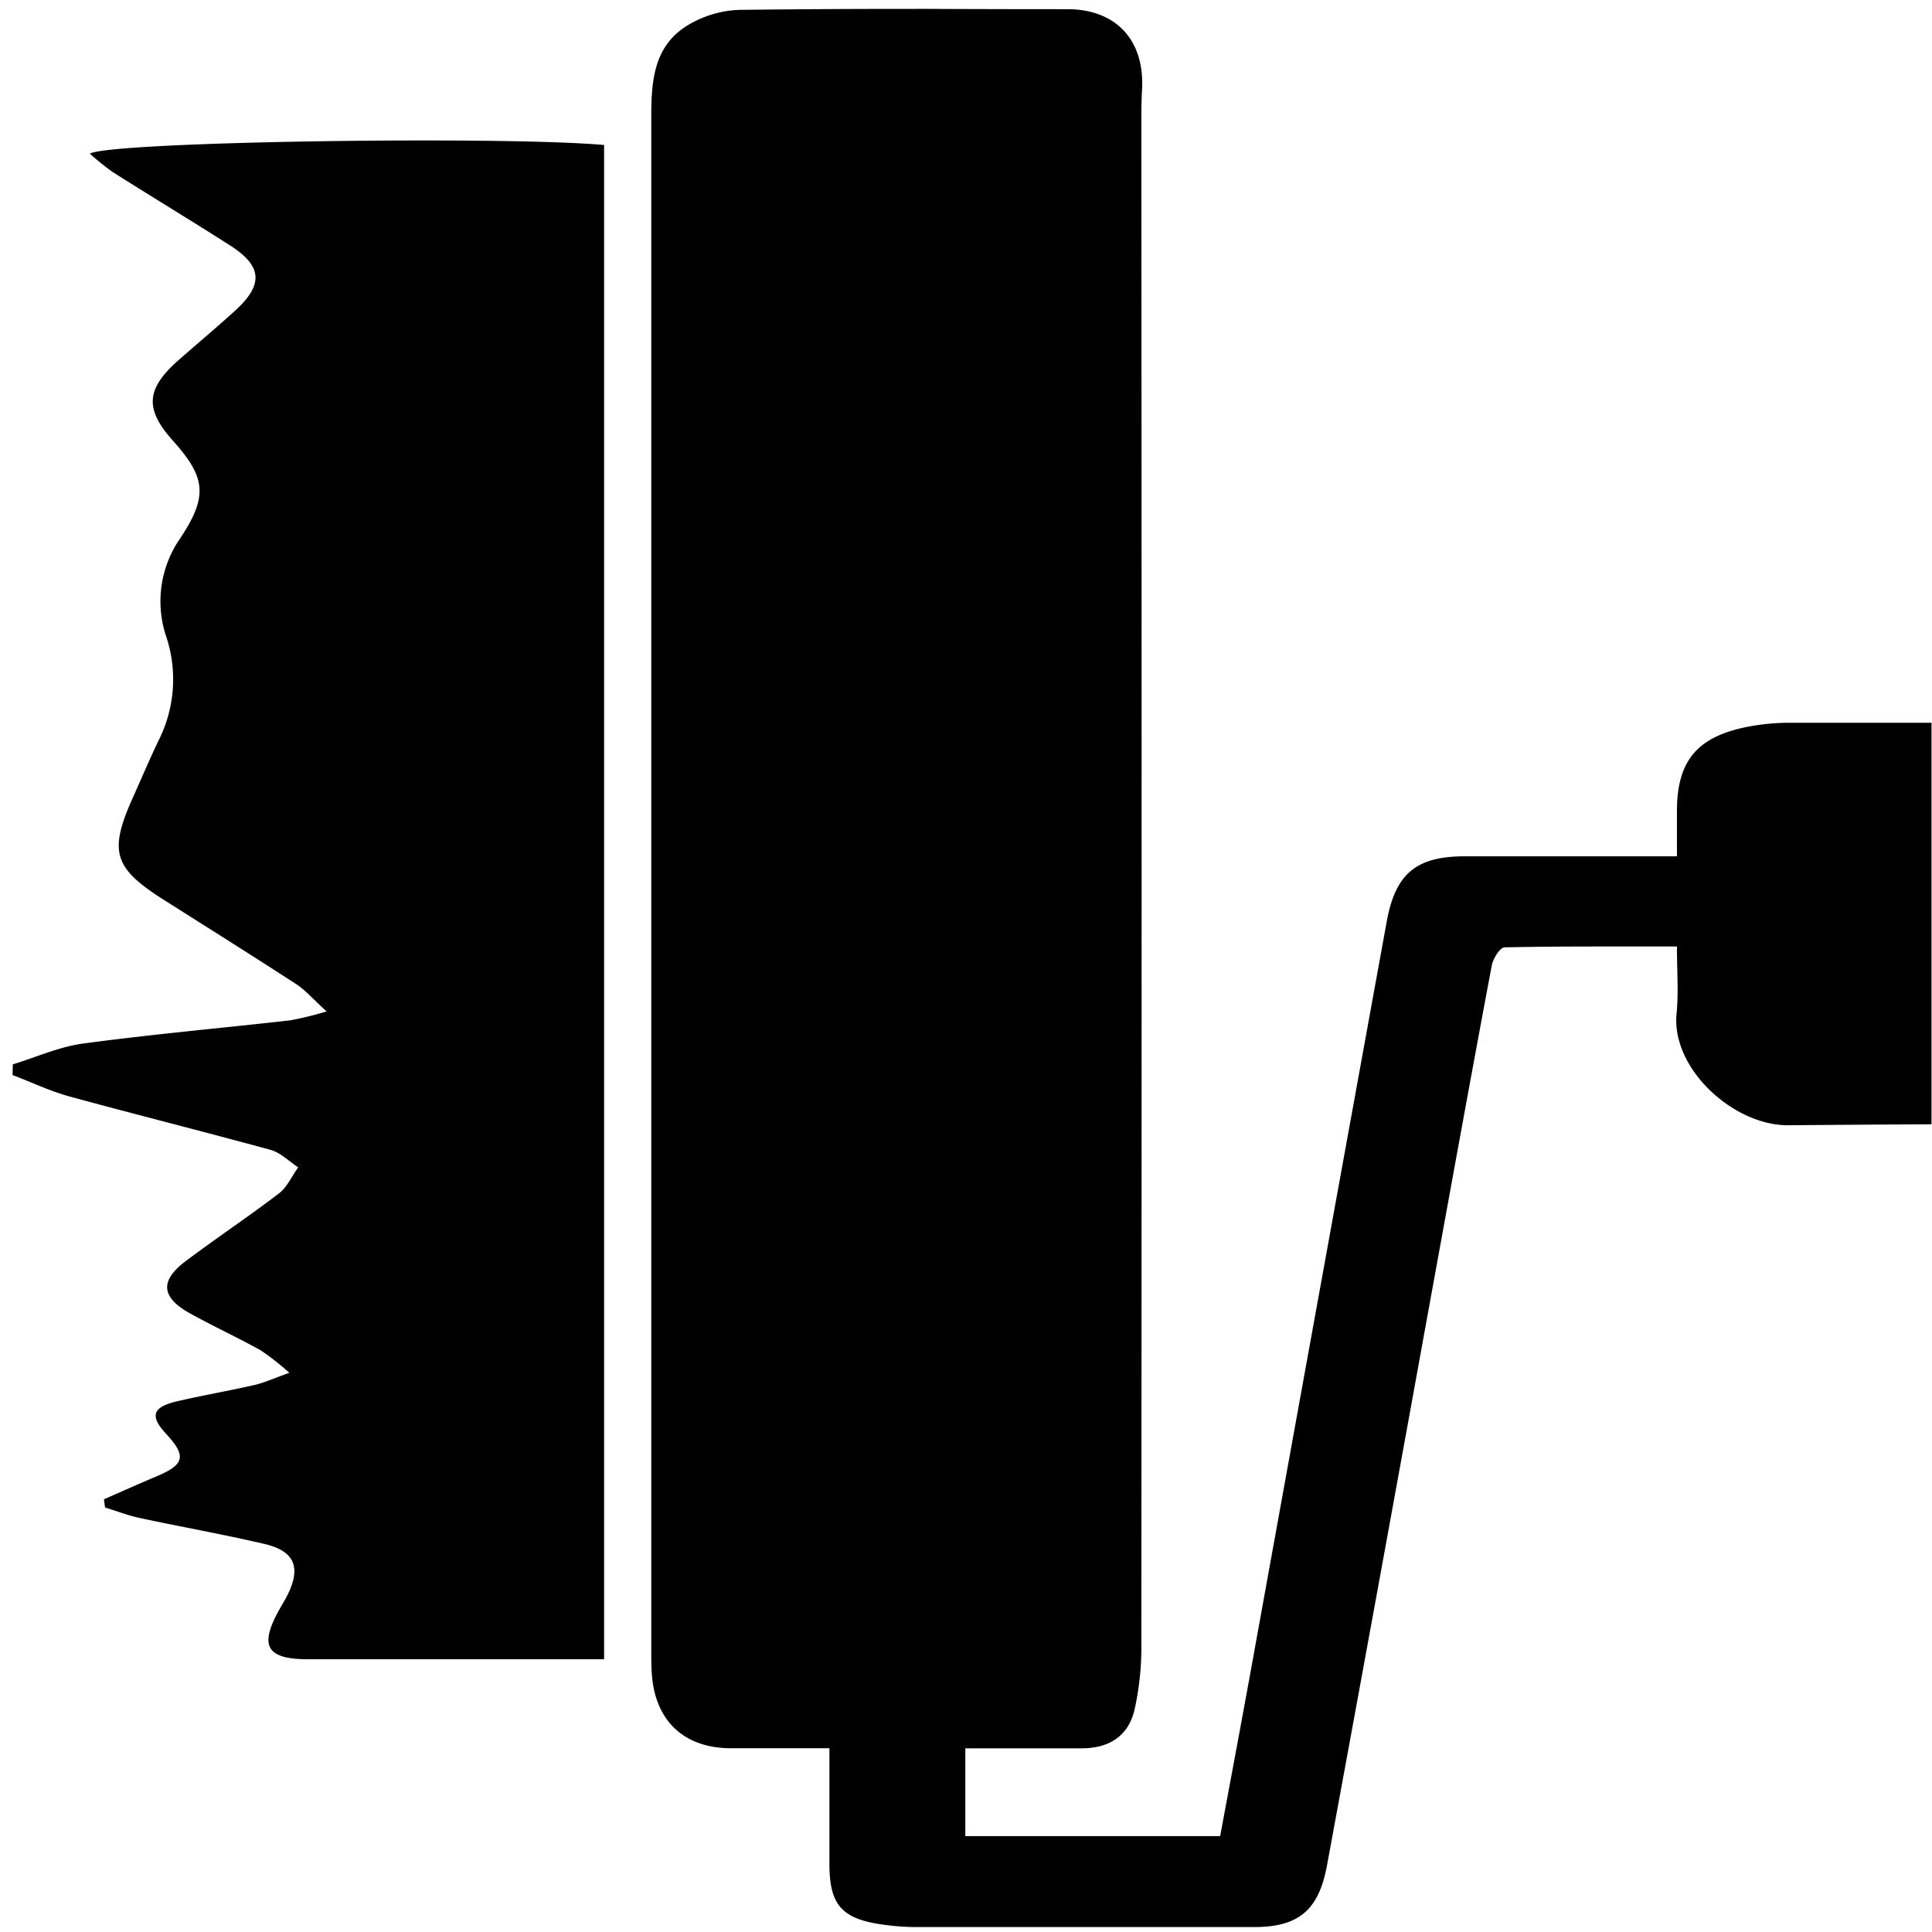 <svg id="Capa_1" data-name="Capa 1" xmlns="http://www.w3.org/2000/svg" viewBox="0 0 317 317"><path d="M2.1,174.64c3.86-1.18,7.63-2.9,11.57-3.42,11.28-1.52,22.62-2.52,33.92-3.8a54.45,54.45,0,0,0,6-1.47c-2.23-2-3.45-3.49-5-4.48-7.22-4.69-14.51-9.26-21.78-13.87-8.22-5.22-9-7.91-4.92-16.93,1.37-3.06,2.68-6.15,4.13-9.17a22.26,22.26,0,0,0,1.27-17,18.12,18.12,0,0,1,2.34-16.26c4.48-6.81,4.17-9.87-1.23-15.9-4.7-5.24-4.47-8.52.93-13.28,3.07-2.7,6.2-5.32,9.23-8.07,4.71-4.28,4.5-7.33-.81-10.72-6.39-4.08-12.88-8-19.29-12.06a41.82,41.82,0,0,1-3.72-3c3.51-2,67.49-2.92,84.38-1.42V272.25H91.33c-13.57,0-27.15,0-40.73,0-6.92,0-8.12-2.19-4.73-8.22.42-.77.9-1.5,1.29-2.29,2.27-4.57,1.21-7.24-3.77-8.41-6.81-1.59-13.71-2.81-20.55-4.28-1.9-.41-3.73-1.13-5.6-1.7L17.05,246c2.83-1.23,5.64-2.5,8.47-3.69,4.81-2,5.14-3.38,1.69-7.1-2.62-2.83-2.21-4.31,1.7-5.25,4.25-1,8.58-1.74,12.84-2.71,1.61-.37,3.15-1.09,5.73-2a43.8,43.8,0,0,0-4.67-3.67C39,219.46,35,217.62,31.18,215.5c-4.75-2.63-5-5.36-.69-8.59,5-3.77,10.25-7.25,15.23-11.06,1.37-1,2.15-2.86,3.21-4.31-1.52-1-2.9-2.42-4.56-2.88-11-3-22-5.76-33-8.76-3.18-.88-6.21-2.33-9.31-3.51Z"/><path d="M182.93,316.24h0M106.91,19v0M149.39,1.46h0"/><path d="M150.37,1.46h-2q-13.54,0-27.07.16a17.59,17.59,0,0,0-8.56,2.59c-5.45,3.37-5.87,9.05-5.88,14.81v1.07q0,125.37,0,250.75c0,1.31,0,2.63.1,3.94.56,7.53,5.22,12,12.82,12.07,2,0,4,0,6,0l10.31,0v18.94c0,6.77,2,9.06,8.8,10a39.92,39.92,0,0,0,5.24.4q15.64,0,31.28,0h1.44q11.46,0,22.93,0c7.31,0,10.6-2.79,11.95-10.11q8.33-45.18,16.52-90.39c3.48-19.09,6.93-38.18,10.51-57.25.21-1.14,1.36-3,2.1-3,5.5-.12,11-.14,16.59-.14h11.7c0,4,.28,7.52-.06,11-.9,9,9.27,18.33,18.24,18.33h.11q11.75-.1,23.48-.16V118.59l-23.18,0a36,36,0,0,0-7.81.83c-7.68,1.72-10.75,5.7-10.78,13.56,0,2.42,0,4.84,0,7.52H240.39c-8,0-11.43,2.82-12.86,10.72q-11.13,61.14-22.19,122.28c-1.69,9.3-3.43,18.58-5.14,27.77H158.39V286.86h19.1c4.48,0,7.68-2,8.68-6.41a46.75,46.75,0,0,0,1.1-10.36q.09-124.67,0-249.32c0-2,0-4.09.12-6.13.42-8-4.22-13.11-12.2-13.13q-12.44,0-24.87-.06"/></svg>